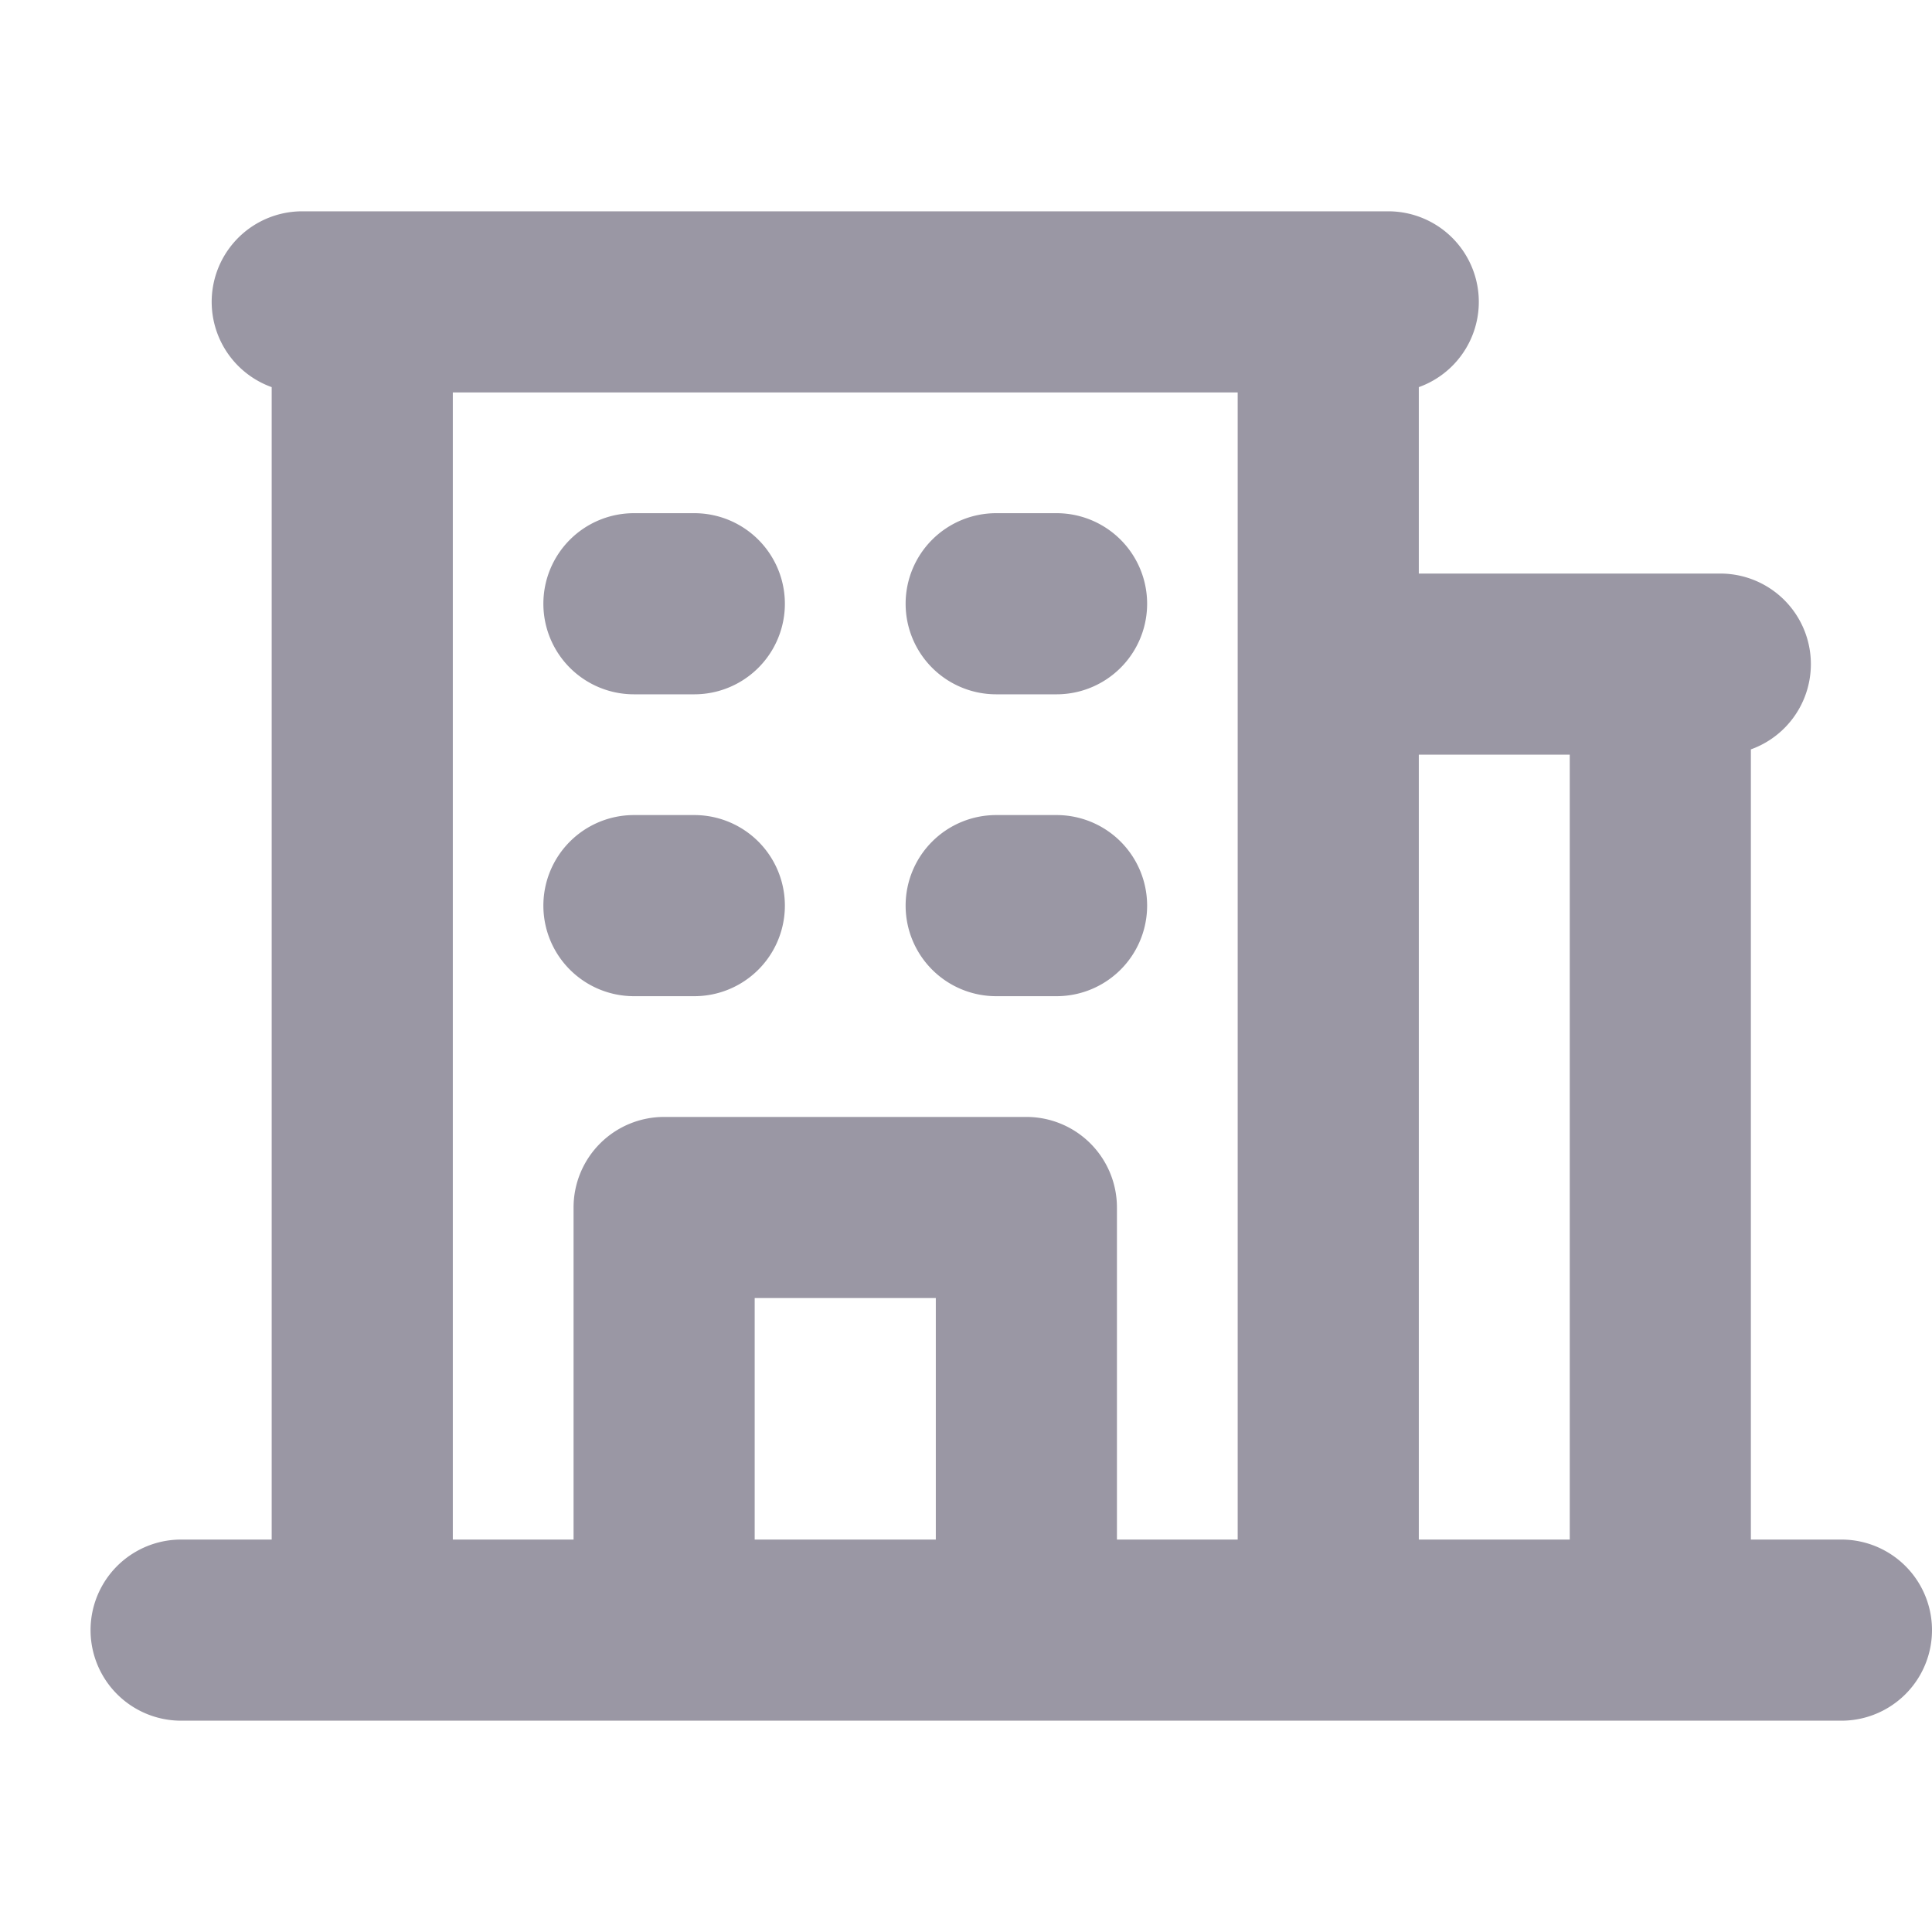 <svg width="32" height="32" fill="none" xmlns="http://www.w3.org/2000/svg"><path d="M30.5 25.5H29V12.412a1.5 1.5 0 0 0-.5-2.912h-5V6.412A1.5 1.5 0 0 0 23 3.5H5a1.5 1.5 0 0 0-.5 2.912V25.5H3a1.5 1.5 0 1 0 0 3h27.5a1.5 1.5 0 1 0 0-3zm-4.5-13v13h-2.5v-13H26zm-18.5-6h13v19h-2V20a1.5 1.5 0 0 0-1.5-1.5h-6A1.5 1.5 0 0 0 9.5 20v5.5h-2v-19zm8 19h-3v-4h3v4zM9 10a1.5 1.5 0 0 1 1.5-1.5h1a1.5 1.5 0 0 1 0 3h-1A1.5 1.5 0 0 1 9 10zm6 0a1.5 1.5 0 0 1 1.5-1.5h1a1.5 1.5 0 0 1 0 3h-1A1.5 1.5 0 0 1 15 10zm-6 5a1.5 1.5 0 0 1 1.5-1.5h1a1.5 1.5 0 1 1 0 3h-1A1.5 1.5 0 0 1 9 15zm6 0a1.5 1.5 0 0 1 1.5-1.5h1a1.5 1.5 0 1 1 0 3h-1A1.5 1.5 0 0 1 15 15z" fill="#9A97A4"/></svg>